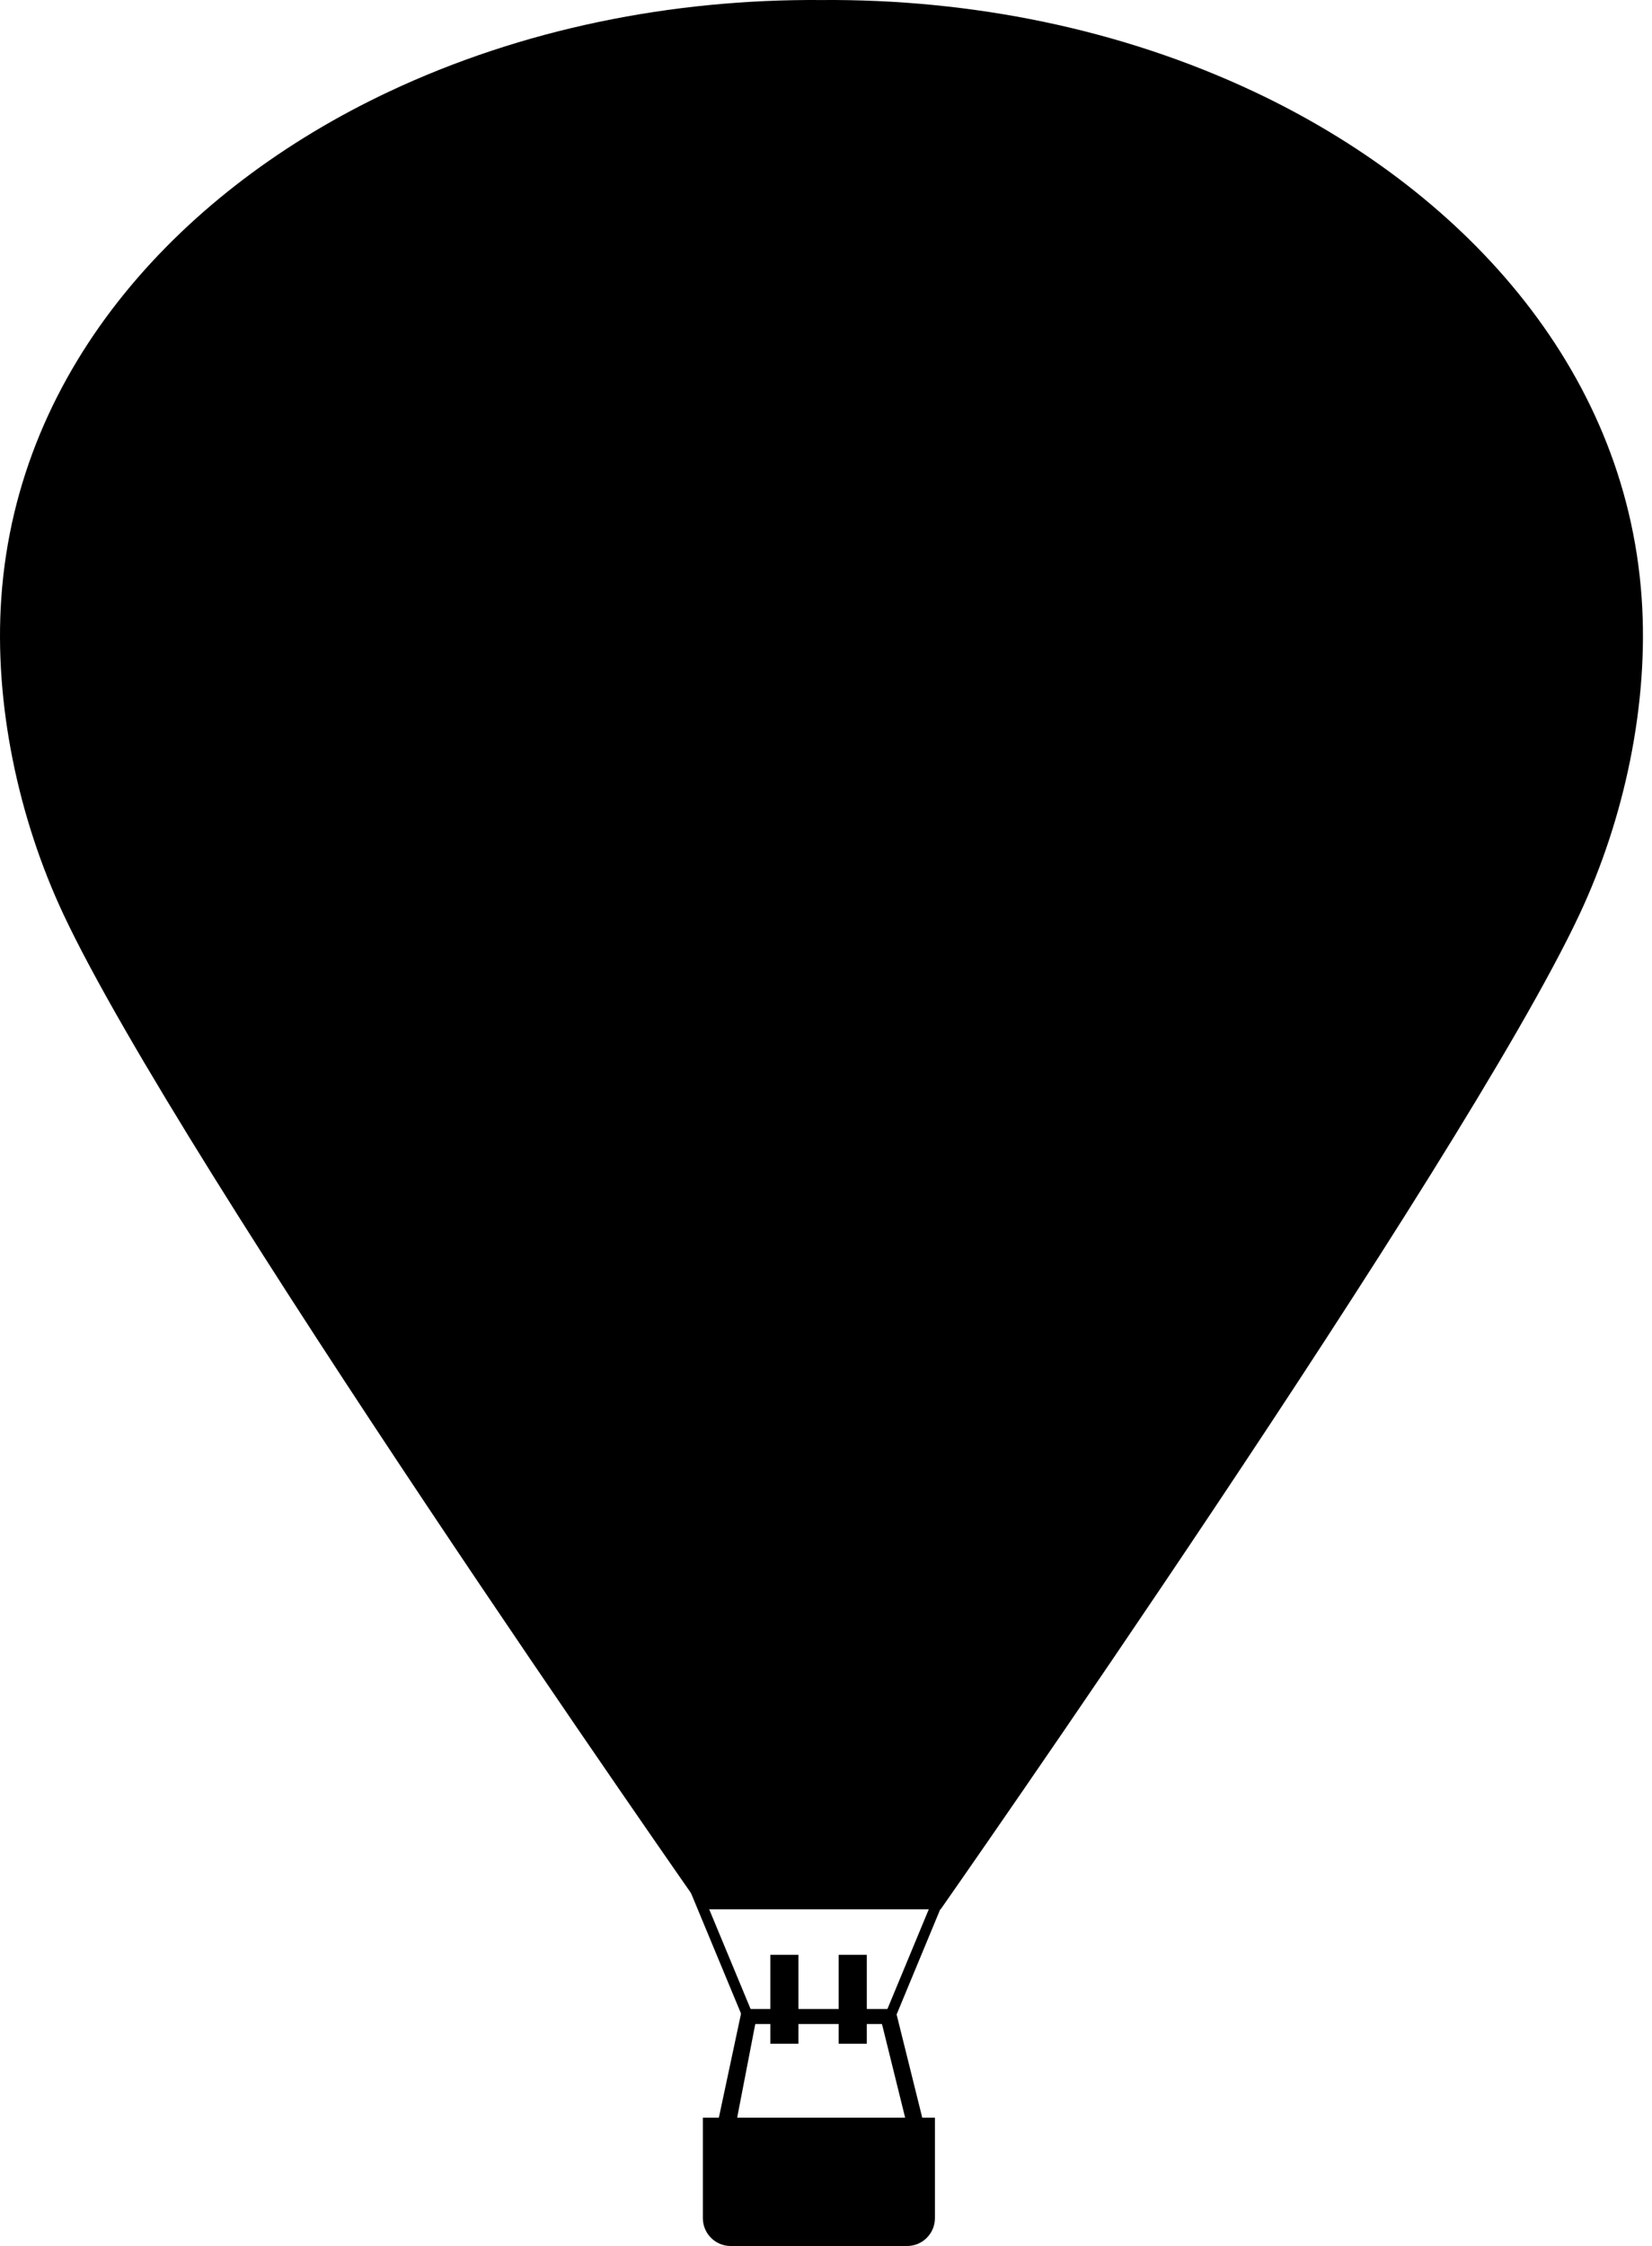 <?xml version="1.0" encoding="UTF-8" standalone="no"?>
<!DOCTYPE svg PUBLIC "-//W3C//DTD SVG 1.1//EN" "http://www.w3.org/Graphics/SVG/1.1/DTD/svg11.dtd">
<svg width="100%" height="100%" viewBox="0 0 156 212" version="1.1" xmlns="http://www.w3.org/2000/svg" xmlns:xlink="http://www.w3.org/1999/xlink" xml:space="preserve" style="fill-rule:evenodd;clip-rule:evenodd;stroke-linecap:round;stroke-linejoin:round;stroke-miterlimit:10;">
    <g transform="matrix(1,0,0,1,-247.251,-728.427)">
        <path d="M319.994,918.03L319.994,912.92L322.649,912.92L322.649,918.03L326.449,918.03L326.449,912.92L329.104,912.92L329.104,918.03L331.79,918.03L334.34,928.29L335.537,928.29L335.537,937.77C335.537,939.22 334.361,940.4 332.912,940.4L316.247,940.4C314.799,940.4 313.623,939.22 313.623,937.77L313.623,928.29L315.133,928.29L317.321,918.03L319.994,918.03ZM319.994,919.45L318.572,919.45L316.862,928.29L332.725,928.29L330.538,919.45L329.104,919.45L329.104,921.31L326.449,921.31L326.449,919.45L322.649,919.45L322.649,921.31L319.994,921.31L319.994,919.45Z"/>
    </g>
    <g transform="matrix(1,0,0,1,-247.251,-728.427)">
        <path d="M312.844,906.61L318.095,919.25" style="stroke:black;stroke-width:1px;"/>
    </g>
    <g transform="matrix(1,0,0,1,-247.251,-728.427)">
        <path d="M336.288,906.72L331.037,919.37" style="stroke:black;stroke-width:1px;"/>
    </g>
    <g transform="matrix(1,0,0,1,-247.251,-728.427)">
        <path d="M313.568,908.62C313.568,908.62 264.335,838.34 253.251,814.74C248.998,805.69 246.675,794.86 247.374,784.85C248.91,762.86 264.658,746.18 283.932,737.1C296.558,731.15 310.686,728.32 324.824,728.43C338.962,728.32 353.09,731.15 365.716,737.1C384.99,746.18 400.739,762.86 402.274,784.85C402.973,794.86 400.65,805.69 396.398,814.74C385.314,838.34 336.08,908.62 336.08,908.62L313.568,908.62Z"/>
    </g>
</svg>
